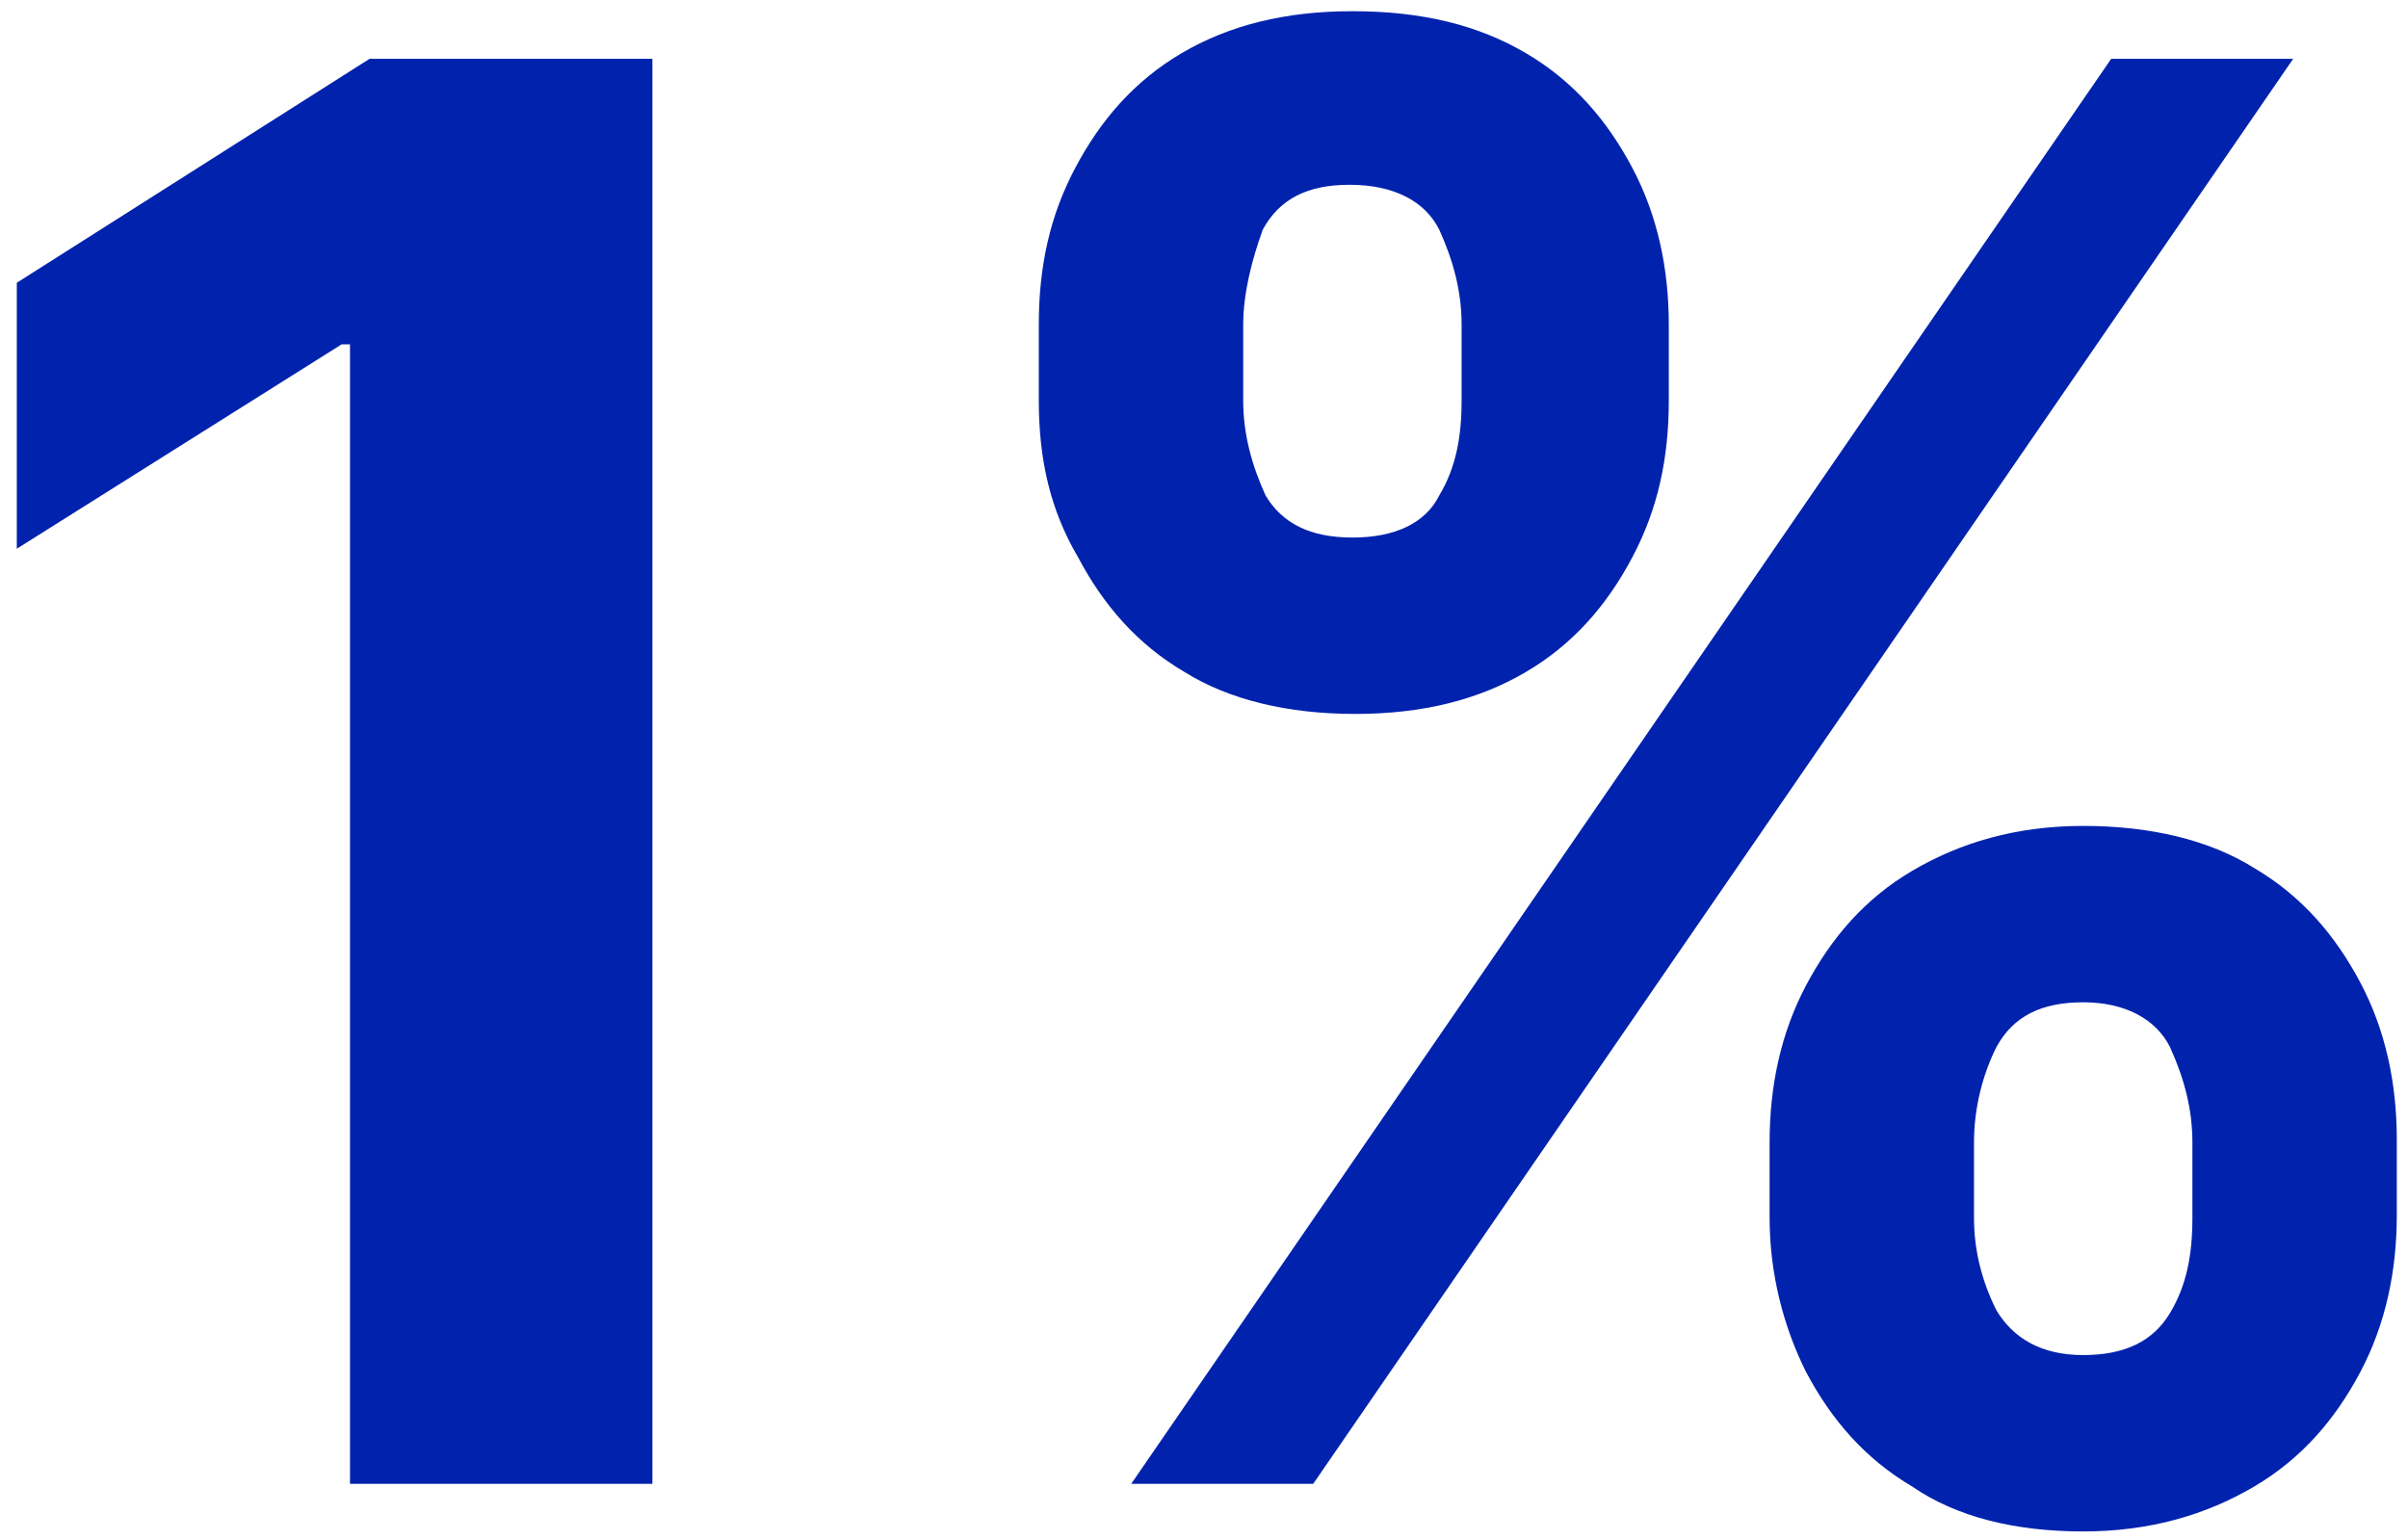 <?xml version="1.0" encoding="UTF-8"?> <!-- Generator: Adobe Illustrator 25.4.0, SVG Export Plug-In . SVG Version: 6.00 Build 0) --> <svg xmlns="http://www.w3.org/2000/svg" xmlns:xlink="http://www.w3.org/1999/xlink" id="Слой_1" x="0px" y="0px" viewBox="0 0 86 55" style="enable-background:new 0 0 86 55;" xml:space="preserve"> <style type="text/css"> .st0{fill:#0122AD;} </style> <path class="st0" d="M23.3,2.1V53H12.5V12.3h-0.3L0.6,19.6v-9.5l12.6-8H23.3z M63.2,43.5v-2.7c0-2,0.4-3.9,1.3-5.6 c0.9-1.7,2.1-3.1,3.8-4.1c1.7-1,3.7-1.6,6.1-1.6c2.4,0,4.5,0.5,6.1,1.5c1.7,1,2.9,2.4,3.8,4.1c0.9,1.7,1.3,3.6,1.3,5.6v2.7 c0,2-0.4,3.9-1.3,5.6c-0.9,1.7-2.1,3.1-3.8,4.1c-1.7,1-3.7,1.6-6.1,1.6c-2.4,0-4.5-0.5-6.1-1.6c-1.7-1-2.9-2.4-3.8-4.1 C63.7,47.4,63.2,45.5,63.2,43.5z M70.5,40.8v2.7c0,1.2,0.3,2.3,0.8,3.3c0.6,1,1.6,1.6,3.1,1.6c1.5,0,2.5-0.5,3.1-1.5 c0.6-1,0.8-2.1,0.8-3.4v-2.7c0-1.2-0.3-2.3-0.8-3.4c-0.5-1-1.6-1.6-3.1-1.6c-1.5,0-2.5,0.5-3.1,1.6C70.8,38.4,70.5,39.6,70.5,40.8z M37.1,14.3v-2.7c0-2.1,0.4-3.9,1.3-5.6c0.9-1.7,2.1-3.1,3.8-4.1c1.7-1,3.7-1.5,6.1-1.5c2.5,0,4.5,0.5,6.2,1.5 c1.7,1,2.9,2.4,3.8,4.1c0.9,1.7,1.3,3.6,1.3,5.6v2.7c0,2.1-0.4,3.9-1.3,5.6c-0.9,1.7-2.1,3.1-3.8,4.1c-1.7,1-3.7,1.5-6.1,1.5 c-2.4,0-4.5-0.5-6.1-1.5c-1.7-1-2.9-2.4-3.8-4.1C37.5,18.2,37.1,16.4,37.1,14.3z M44.4,11.6v2.7c0,1.2,0.3,2.3,0.8,3.4 c0.6,1,1.6,1.5,3.1,1.5c1.5,0,2.6-0.5,3.1-1.5c0.6-1,0.8-2.1,0.8-3.4v-2.7c0-1.2-0.3-2.3-0.8-3.4c-0.5-1-1.6-1.6-3.2-1.6 c-1.5,0-2.5,0.5-3.1,1.6C44.7,9.3,44.4,10.5,44.4,11.6z M40.4,53l35-50.9h6.5L46.9,53H40.4z"></path> </svg> 